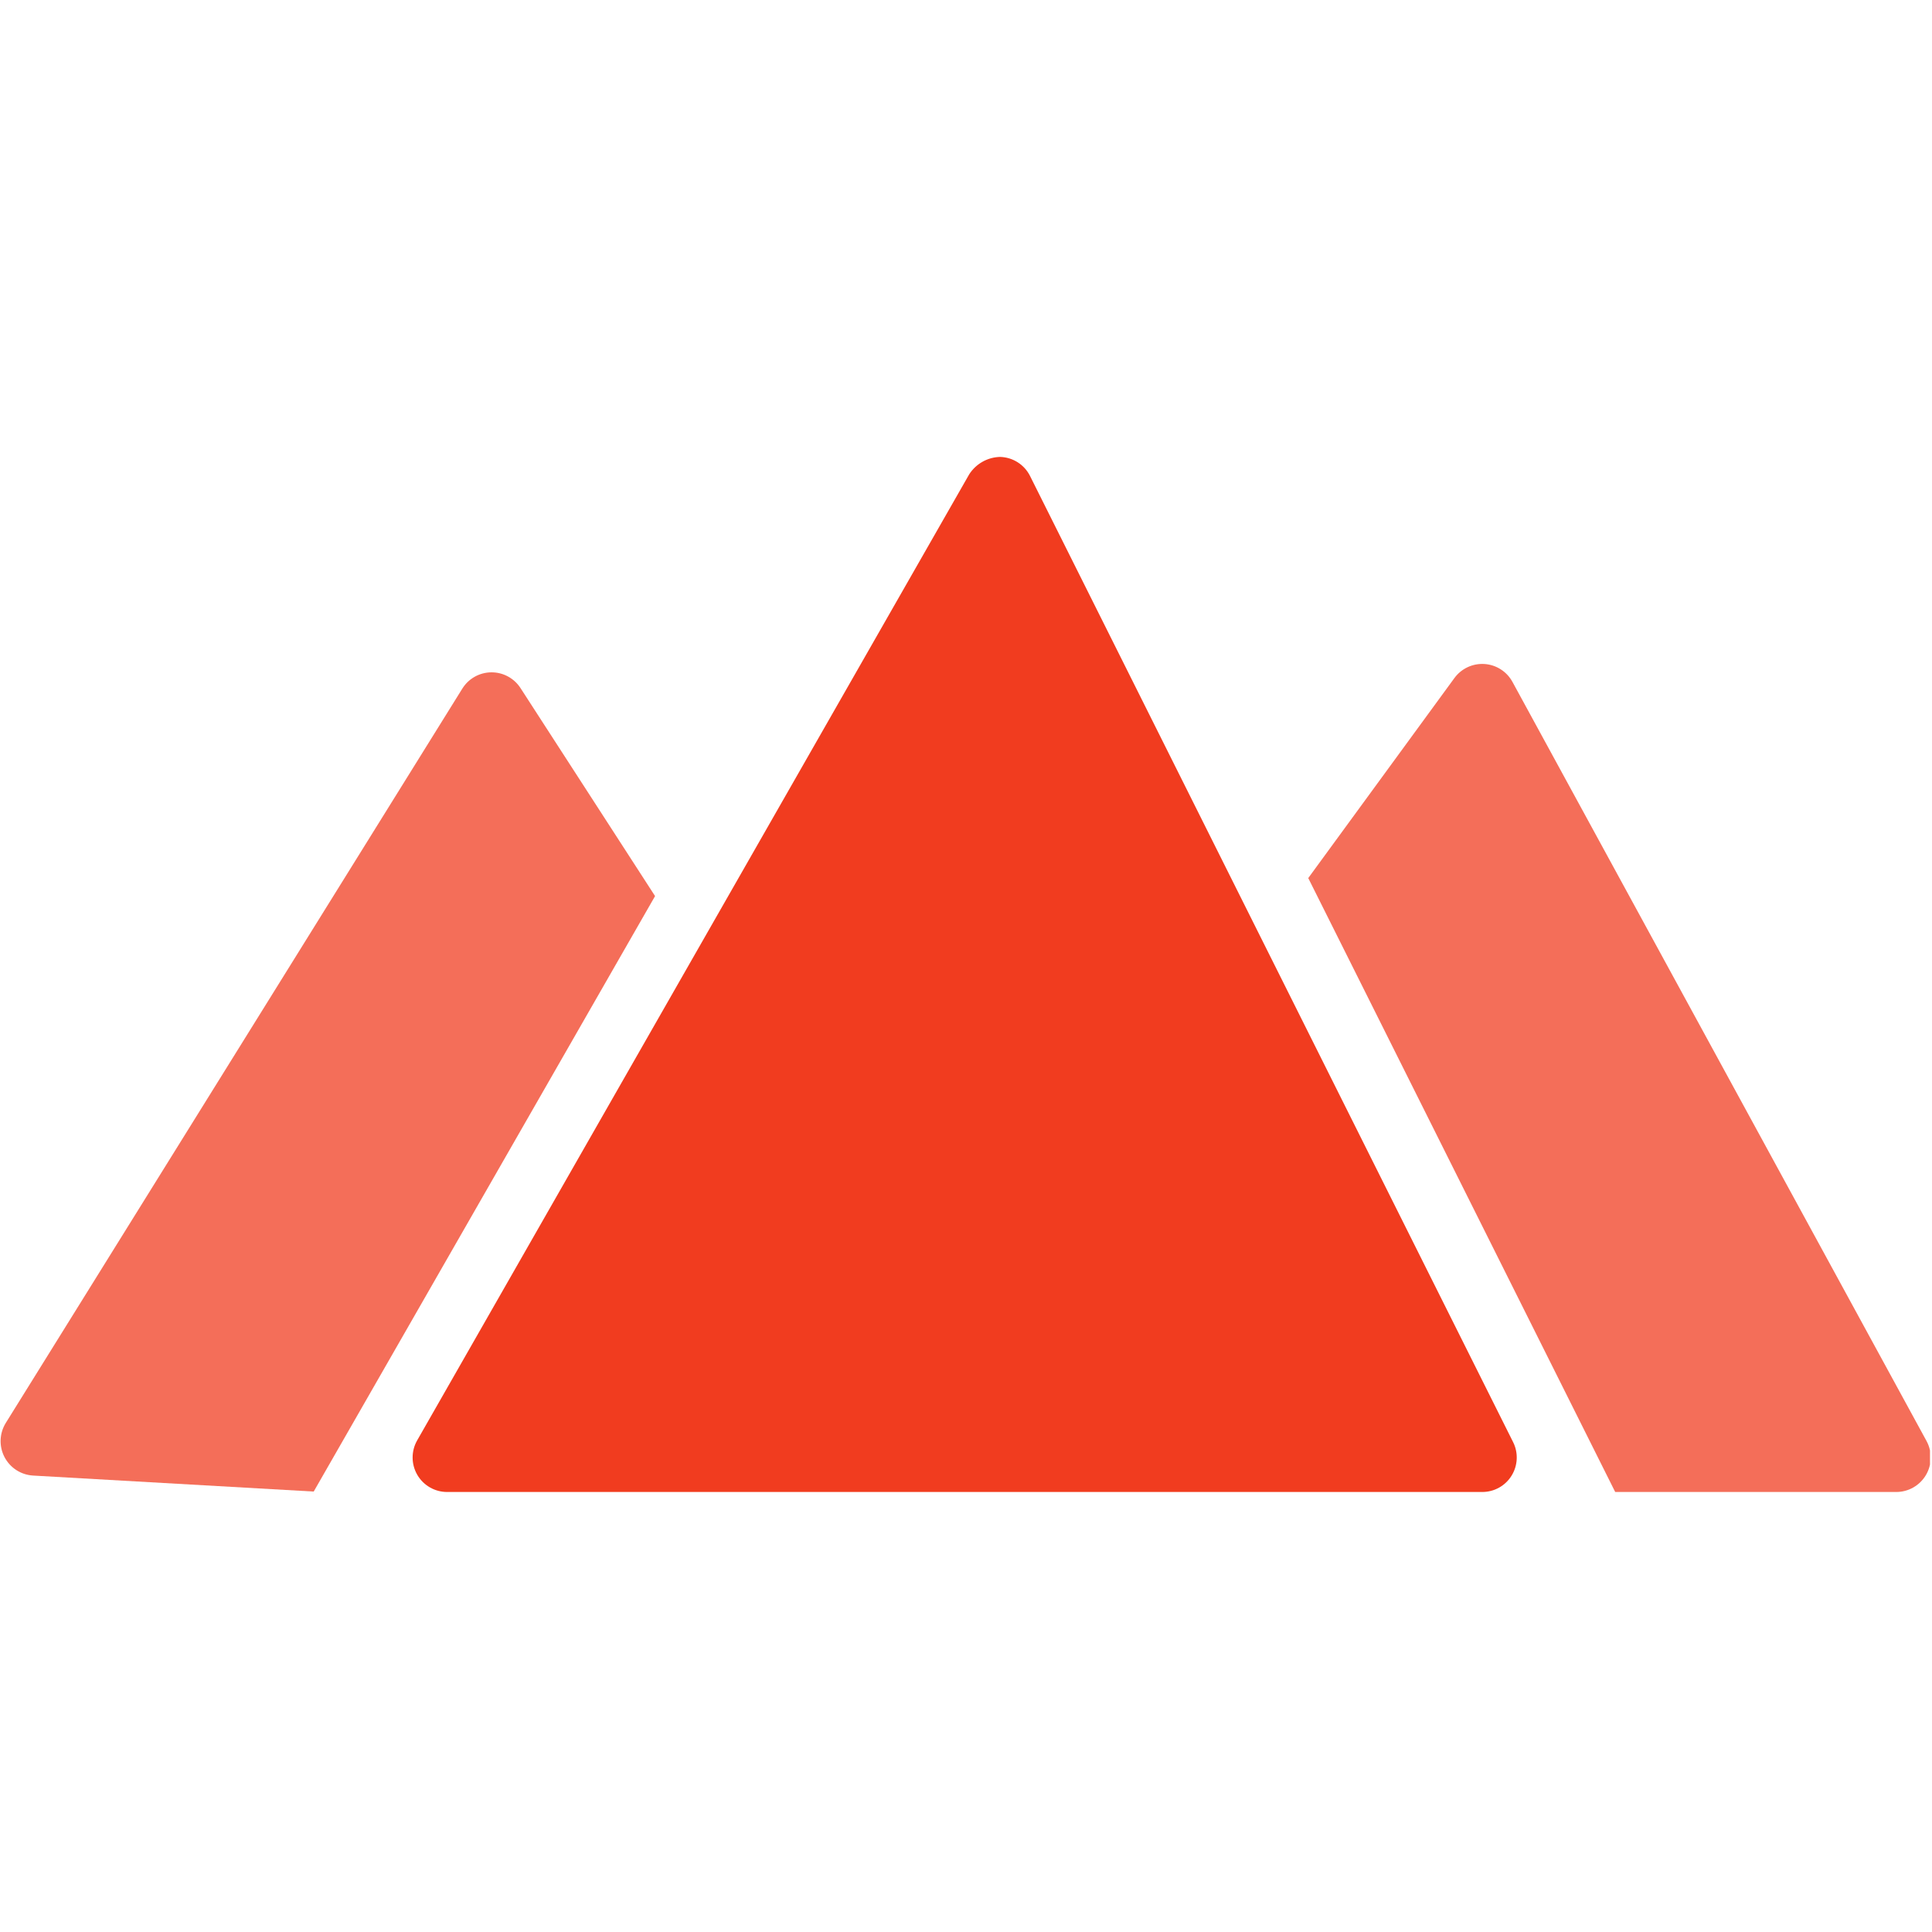 <svg width="80" height="80" viewBox="0 0 80 80" fill="none" xmlns="http://www.w3.org/2000/svg">
<g clip-path="url(#clip0_1534_303)">
<g clip-path="url(#clip1_1534_303)">
<path d="M42.652 19.71C42.417 19.238 41.941 18.935 41.413 18.92C40.893 18.932 40.414 19.202 40.133 19.64L17.274 59.643C17.021 60.086 17.023 60.629 17.279 61.07C17.535 61.51 18.006 61.781 18.516 61.78H61.376C61.871 61.781 62.332 61.525 62.592 61.103C62.852 60.682 62.876 60.156 62.654 59.713L42.652 19.71Z" fill="#F13C1F"/>
<path d="M79.773 59.668L62.629 28.238C62.395 27.808 61.958 27.527 61.47 27.495C60.982 27.463 60.511 27.683 60.223 28.078L54.172 36.359L66.882 61.78H78.52C79.024 61.78 79.49 61.514 79.747 61.081C80.004 60.648 80.014 60.111 79.773 59.668Z" fill="#F46E59"/>
<path d="M0.24 58.92L19.143 28.515C19.401 28.099 19.853 27.844 20.343 27.84C20.832 27.835 21.289 28.082 21.554 28.493L27.125 37.105L12.99 61.762L1.371 61.1C0.868 61.071 0.417 60.779 0.185 60.332C-0.047 59.885 -0.026 59.349 0.24 58.92Z" fill="#F46E59"/>
</g>
</g>
<defs>
<clipPath id="clip0_1534_303">
<rect width="80" height="80" fill="white"/>
</clipPath>
<clipPath id="clip1_1534_303">
<rect width="79.917" height="62.828" fill="white" transform="translate(0 8.965)"/>
</clipPath>
</defs>
</svg>
